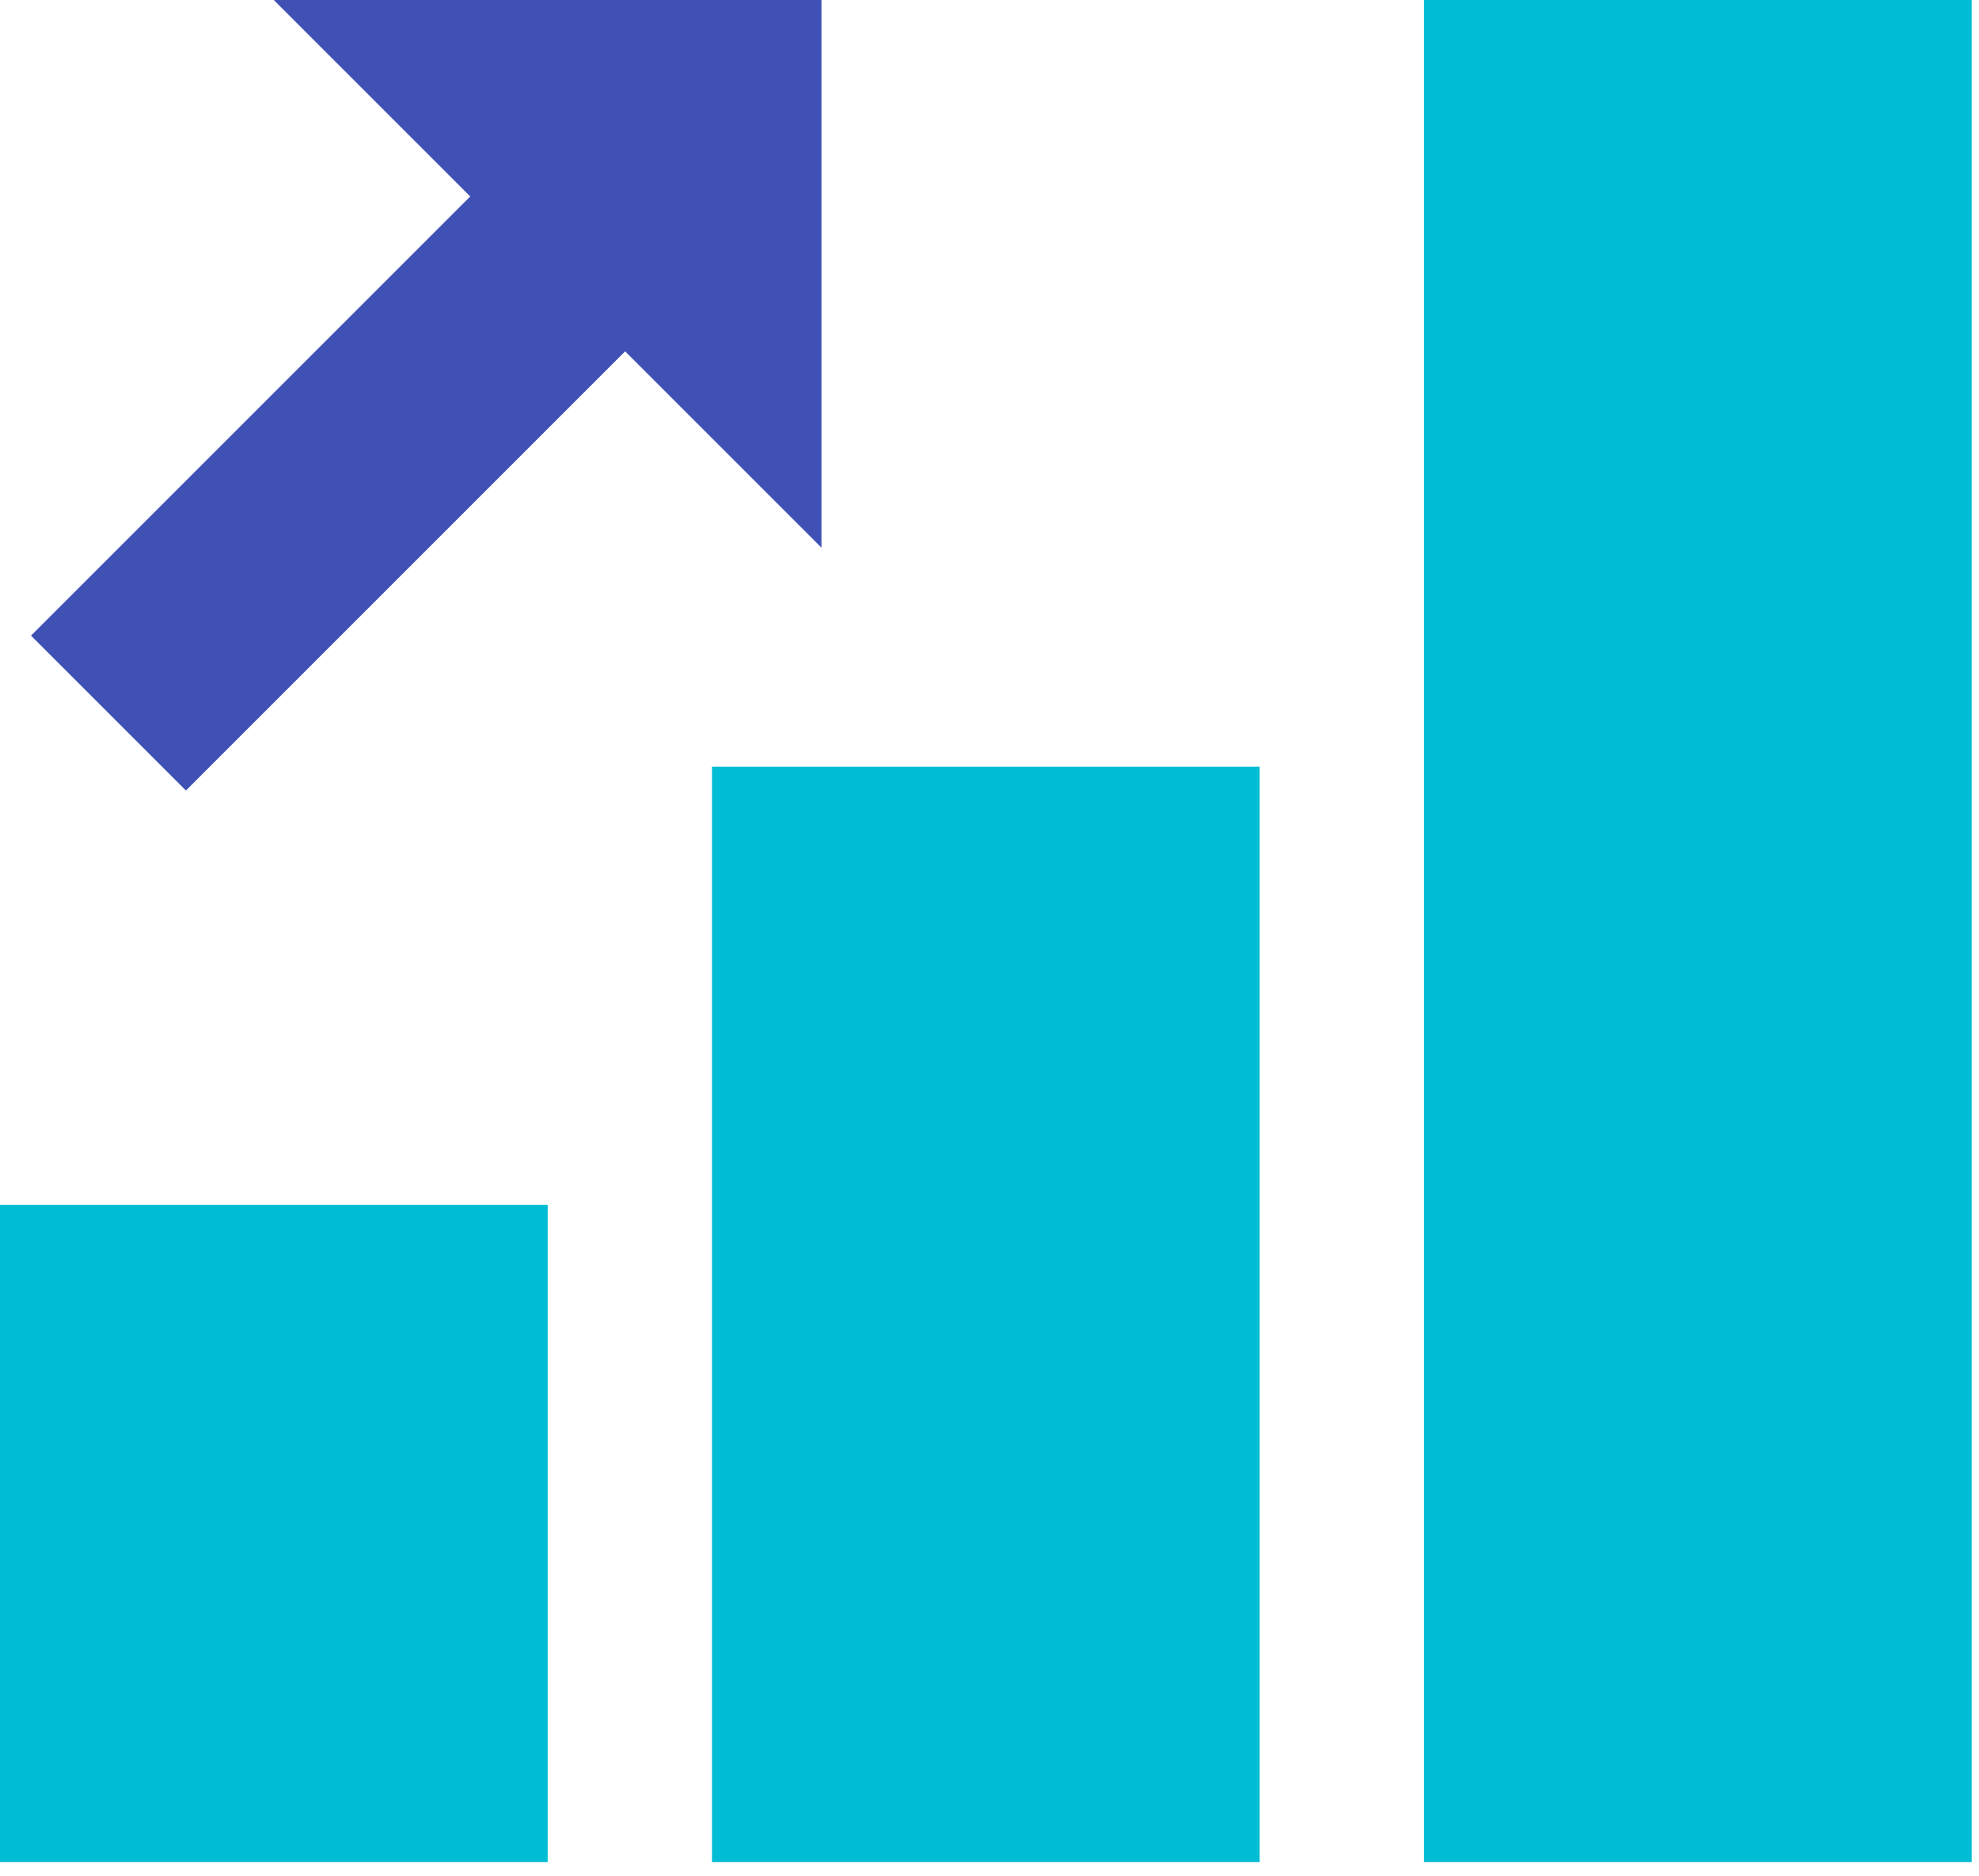 <svg width="96" height="91" viewBox="0 0 96 91" fill="none" xmlns="http://www.w3.org/2000/svg">
<path d="M34.538 37.195H61.106V90.33H34.538V37.195ZM69.076 0H95.644V90.33H69.076V0ZM0 58.449H26.568V90.33H0V58.449Z" fill="#00BCD4"/>
<path d="M13.281 0L39.849 26.568V0H13.281Z" fill="#3F51B5"/>
<path d="M9.018 38.35L1.504 30.836L27.993 4.348L35.507 11.862L9.018 38.35Z" fill="#3F51B5"/>
</svg>
